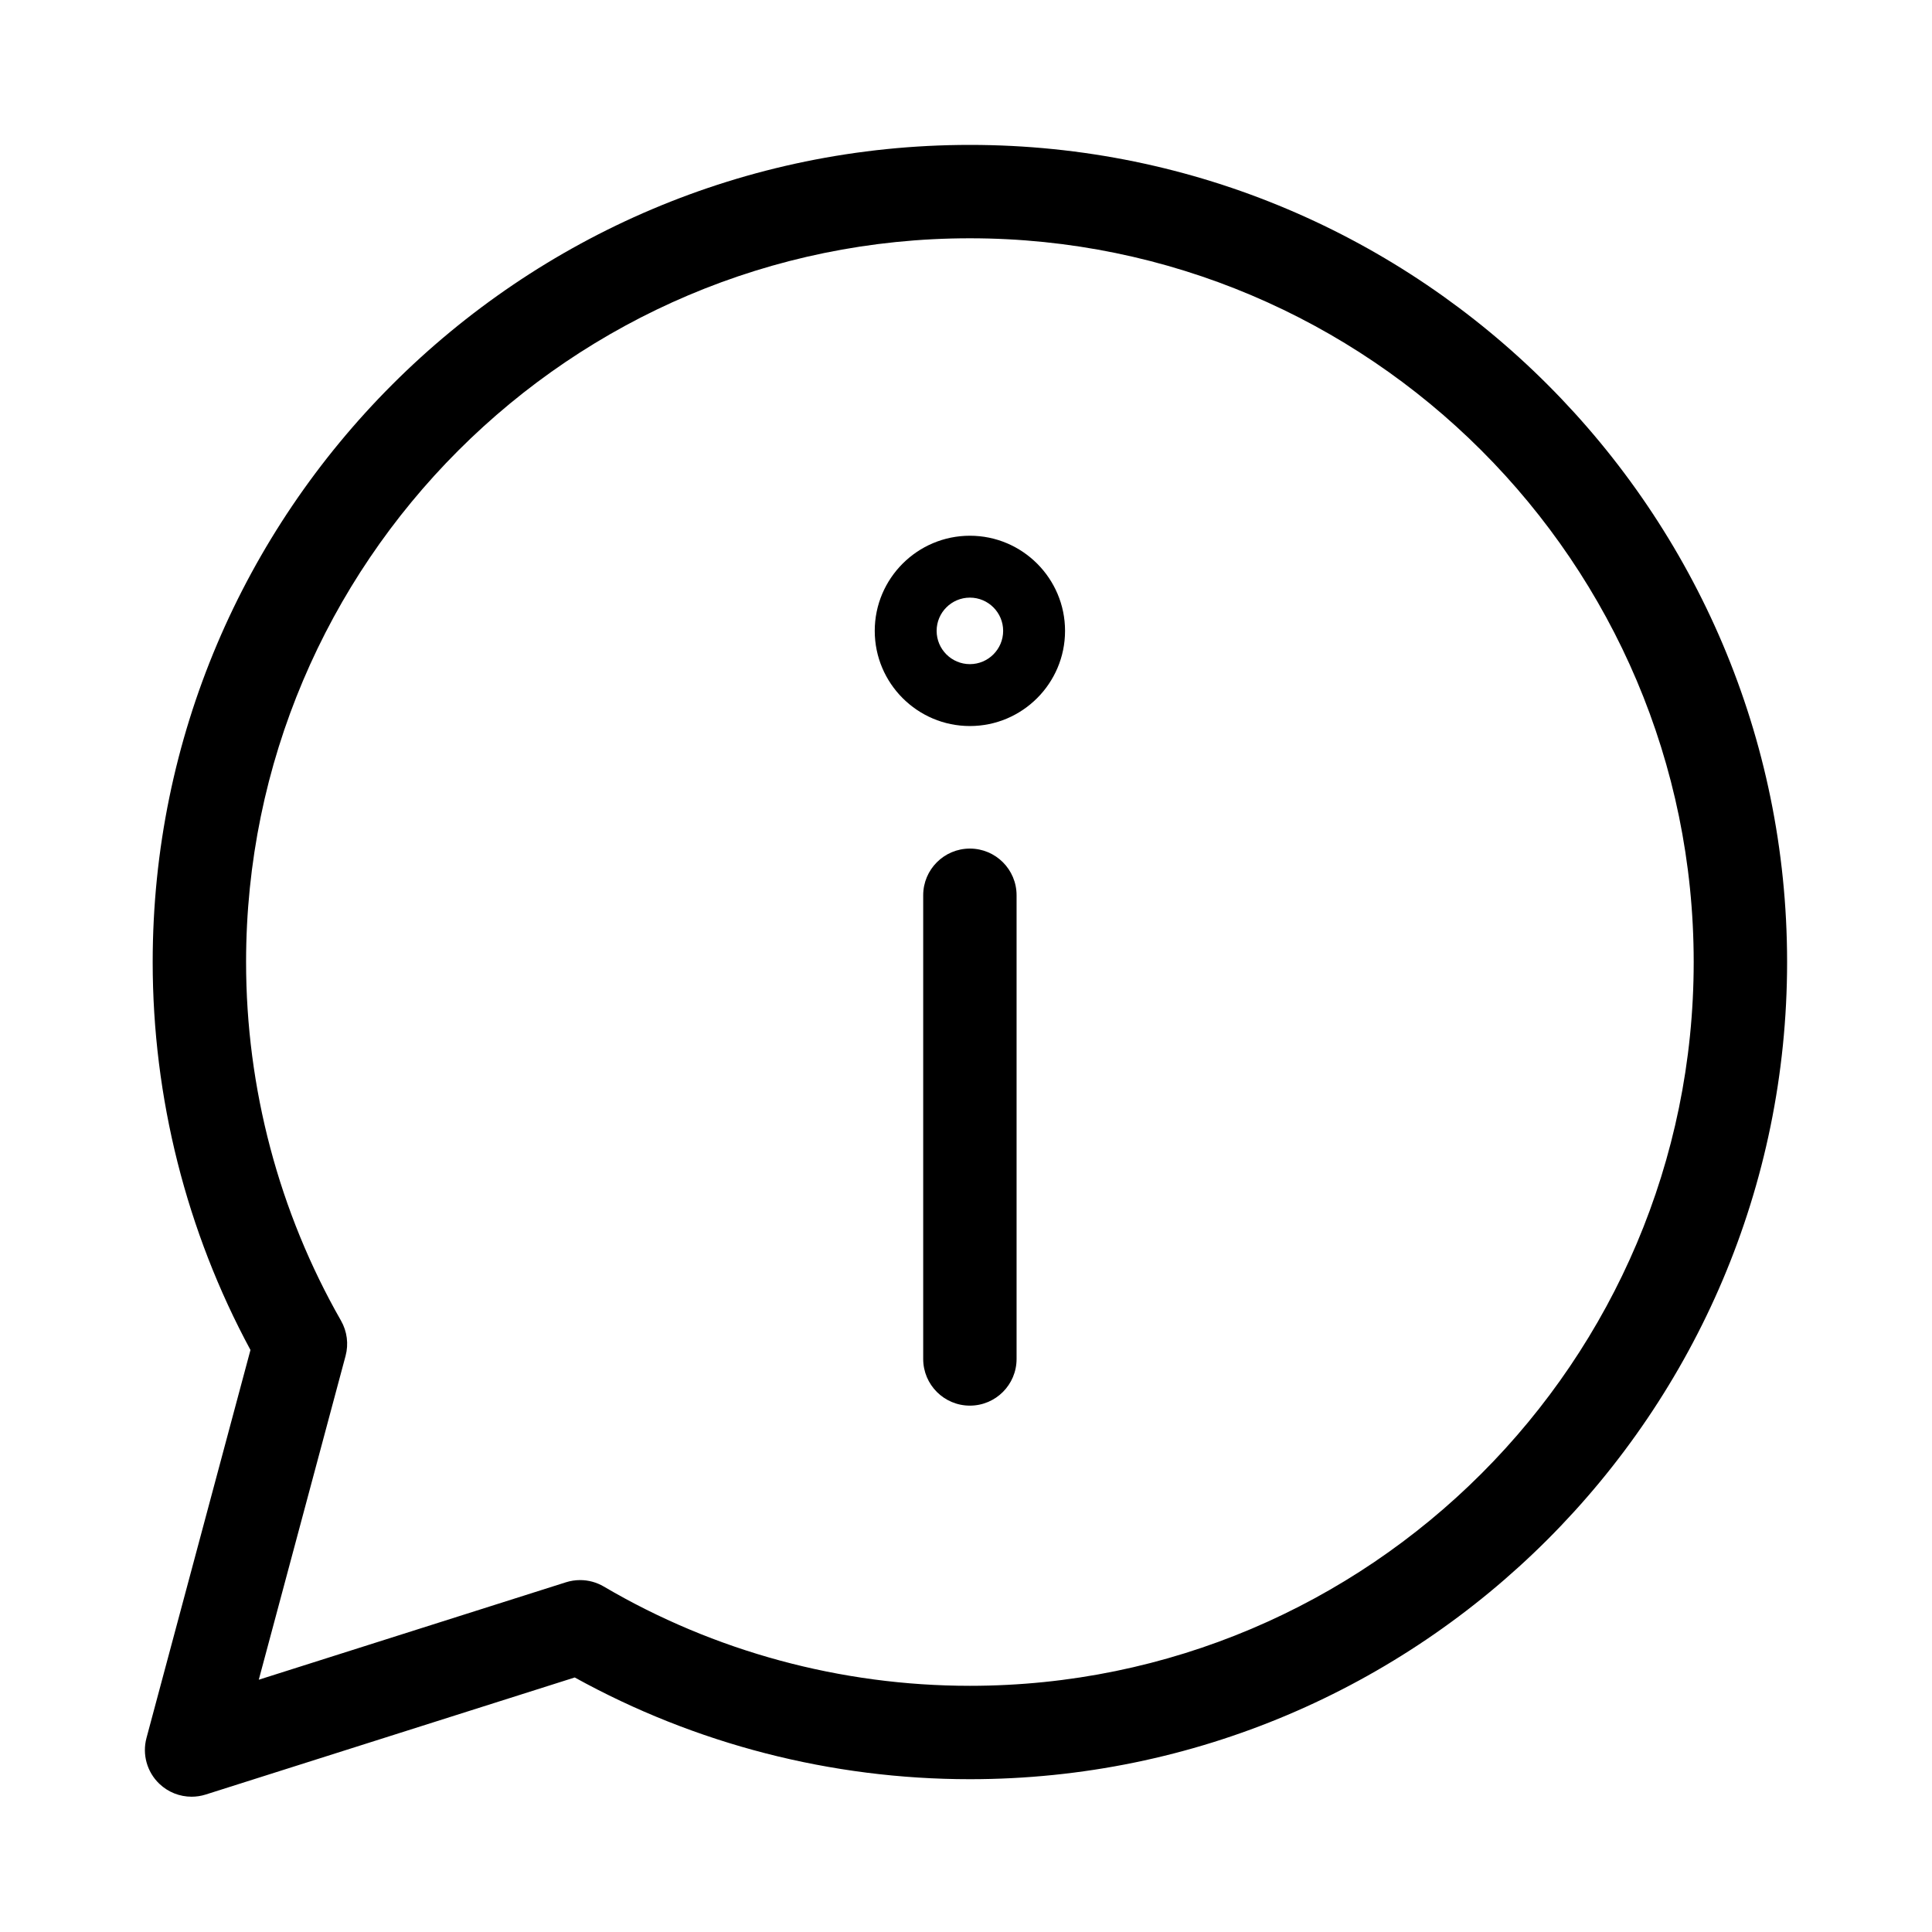 <svg xmlns="http://www.w3.org/2000/svg" fill="none" viewBox="0 0 200 200" height="200" width="200">
<path fill="black" d="M19.834 185.995C18.607 185.995 17.407 185.529 16.494 184.656C15.217 183.436 14.707 181.617 15.165 179.911L25.928 139.749C19.299 127.473 15.806 113.633 15.806 99.592C15.806 52.948 53.755 15 100.402 15C147.05 15 185 52.948 185 99.592C185 146.234 147.05 184.182 100.402 184.182C86.06 184.182 71.965 180.547 59.497 173.651L21.295 185.769C20.816 185.921 20.323 185.995 19.834 185.995ZM60.053 163.57C60.906 163.57 61.752 163.796 62.502 164.237C73.944 170.962 87.051 174.515 100.402 174.515C141.719 174.515 175.331 140.905 175.331 99.592C175.331 58.277 141.719 24.667 100.402 24.667C59.087 24.667 25.474 58.277 25.474 99.592C25.474 112.628 28.873 125.465 35.3 136.713C35.932 137.819 36.102 139.131 35.773 140.362L26.788 173.885L58.59 163.796C59.068 163.645 59.562 163.57 60.053 163.57Z"></path>
<path fill="black" d="M100.402 145.511C97.733 145.511 95.569 143.348 95.569 140.679V92.679C95.569 90.008 97.733 87.845 100.402 87.845C103.073 87.845 105.236 90.008 105.236 92.679V140.679C105.236 143.348 103.073 145.511 100.402 145.511Z"></path>
<path fill="black" d="M100.404 75.159C94.971 75.159 90.553 70.739 90.553 65.306C90.553 59.877 94.973 55.459 100.404 55.459C105.835 55.459 110.253 59.877 110.253 65.306C110.253 70.739 105.835 75.159 100.404 75.159ZM100.404 61.866C98.506 61.866 96.96 63.408 96.96 65.306C96.96 67.206 98.504 68.752 100.404 68.752C102.302 68.752 103.846 67.206 103.846 65.306C103.846 63.41 102.302 61.866 100.404 61.866Z"></path>
</svg>
